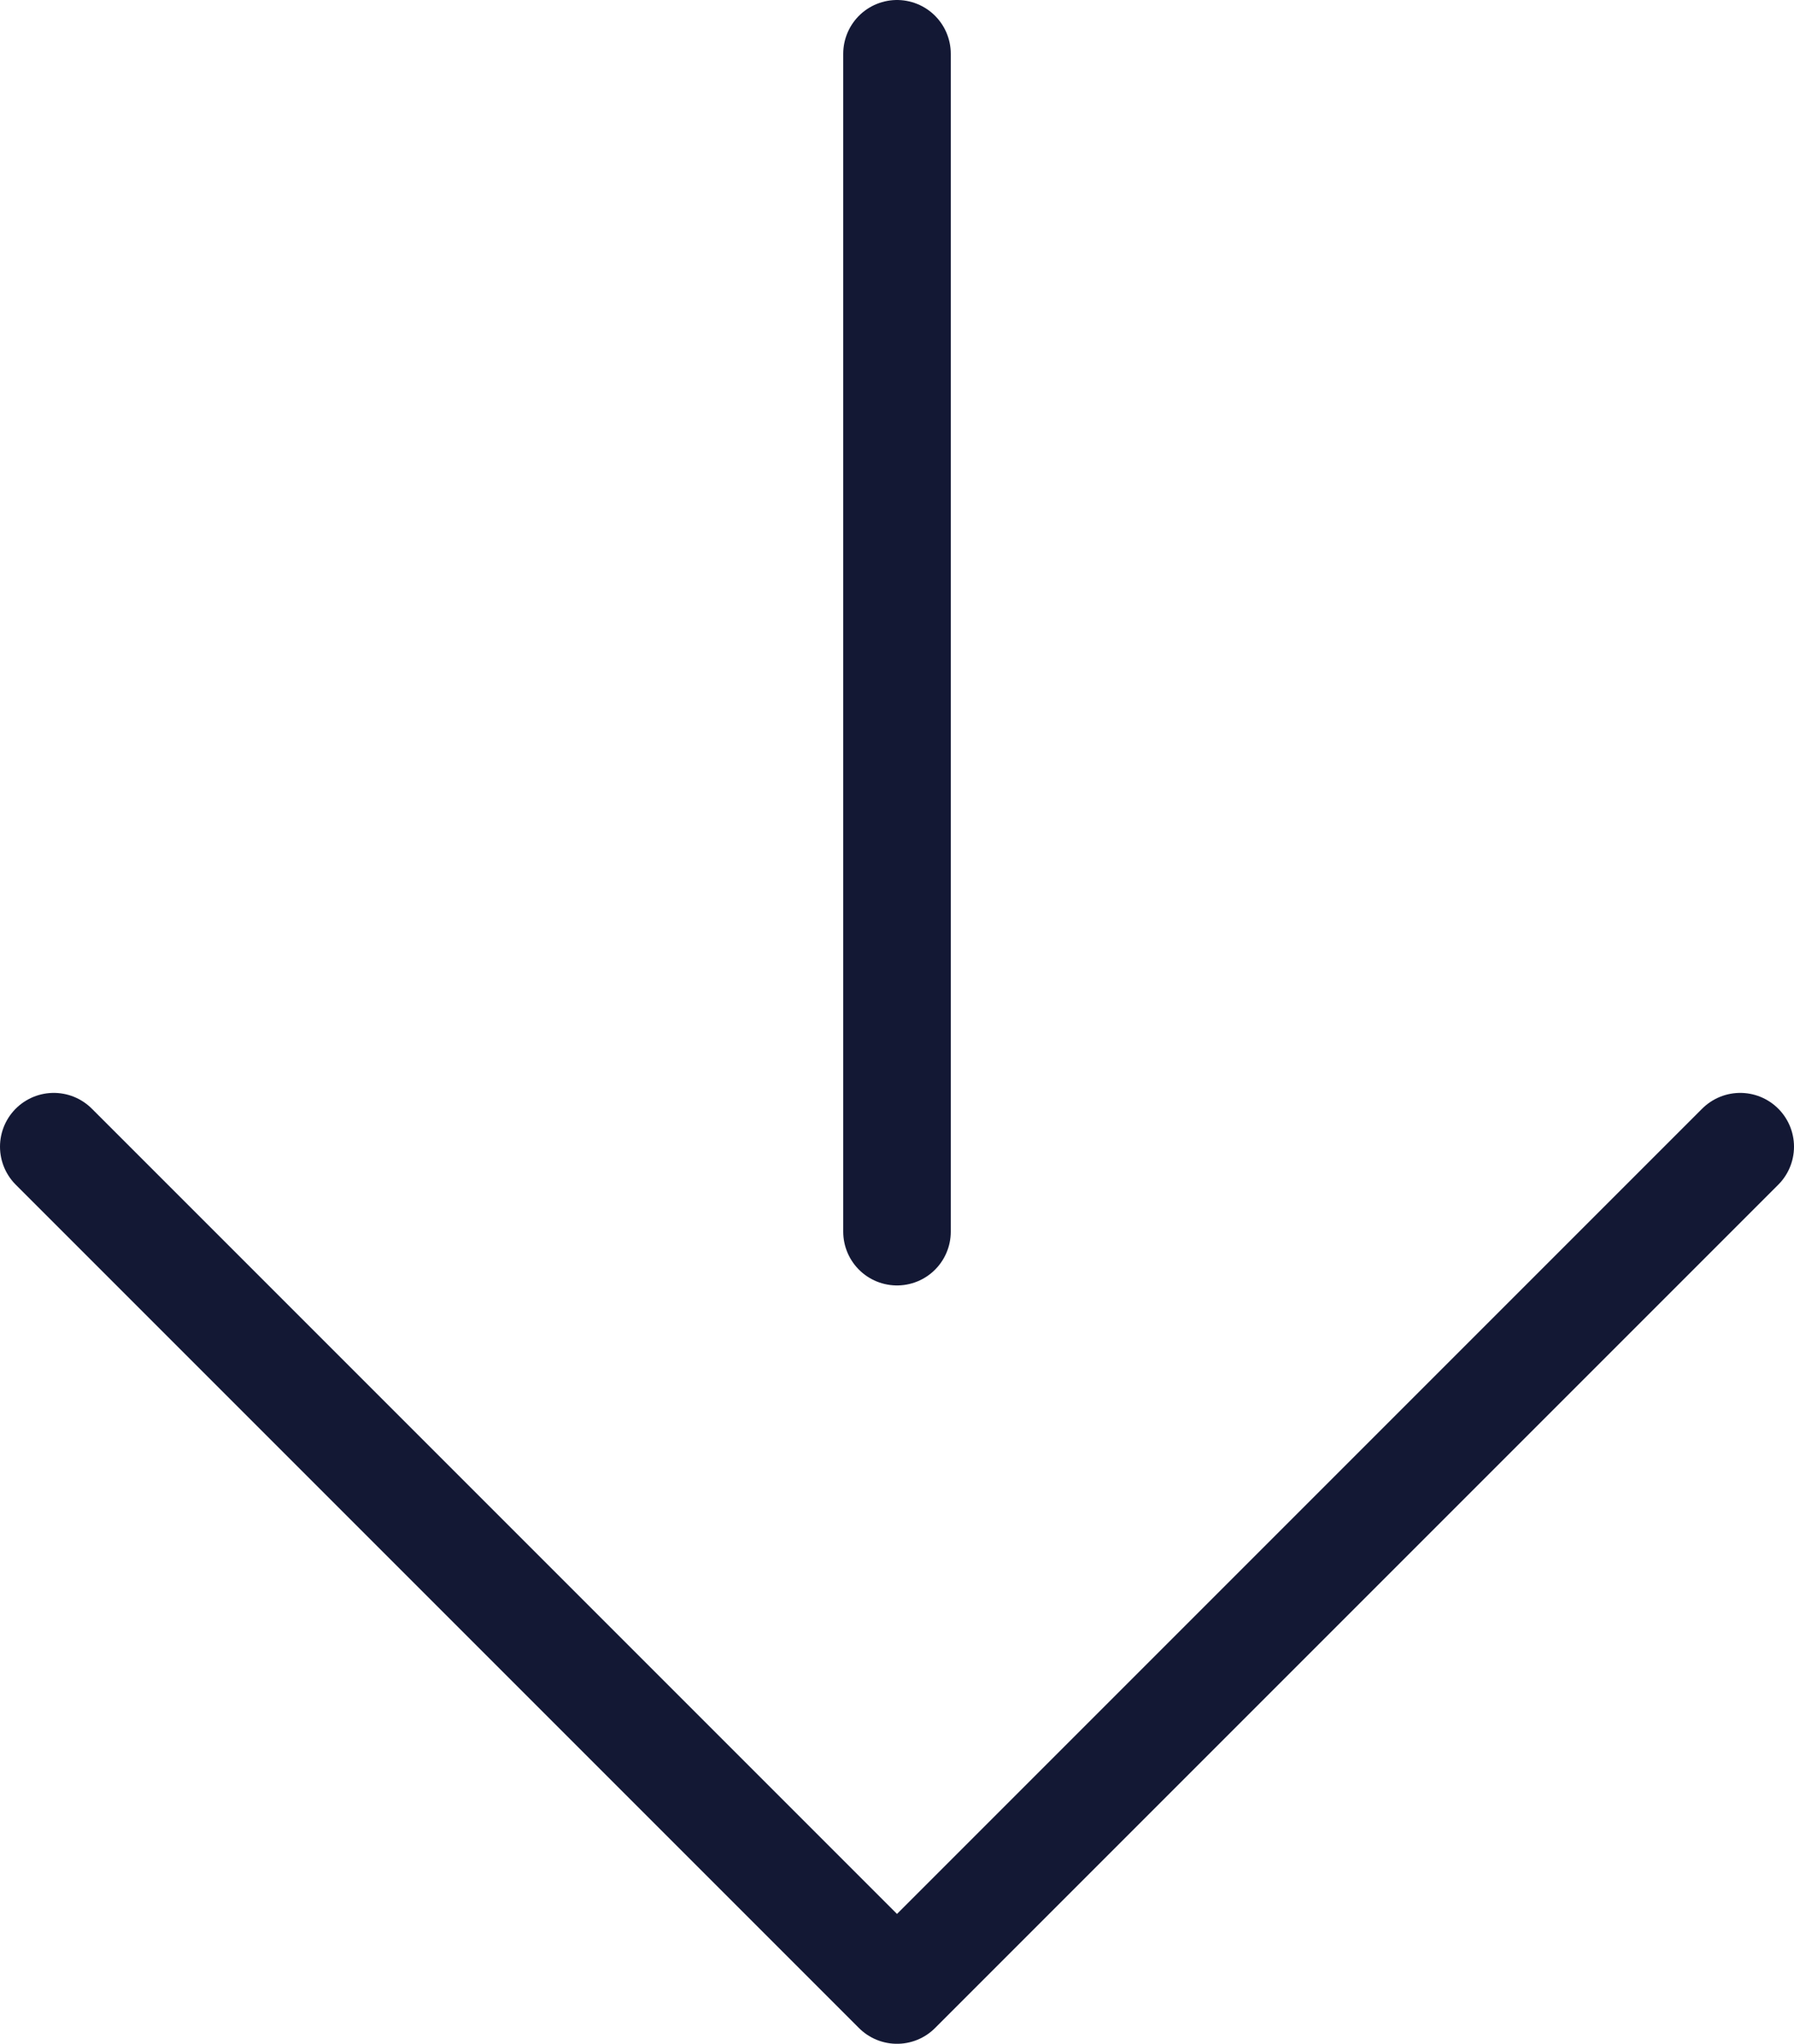 <?xml version="1.0" encoding="UTF-8"?>
<svg id="uuid-e9b57c1e-43af-478c-a6cd-0892bff726a3" data-name="レイヤー 2" xmlns="http://www.w3.org/2000/svg" viewBox="0 0 16.68 19">
  <defs>
    <style>
      .uuid-20c1df6a-41e8-48d2-89b0-e0f38082fb19 {
        fill: none;
        stroke: #131834;
        stroke-linecap: round;
        stroke-linejoin: round;
      }
    </style>
  </defs>
  <g id="uuid-0e91d511-0dde-4057-ae23-585a5d9b34c2" data-name="txt">
    <g>
      <line class="uuid-20c1df6a-41e8-48d2-89b0-e0f38082fb19" x1="8.34" y1=".5" x2="8.34" y2="11.45"/>
      <polyline class="uuid-20c1df6a-41e8-48d2-89b0-e0f38082fb19" points="16.18 10.66 8.34 18.5 .5 10.66"/>
    </g>
  </g>
</svg>